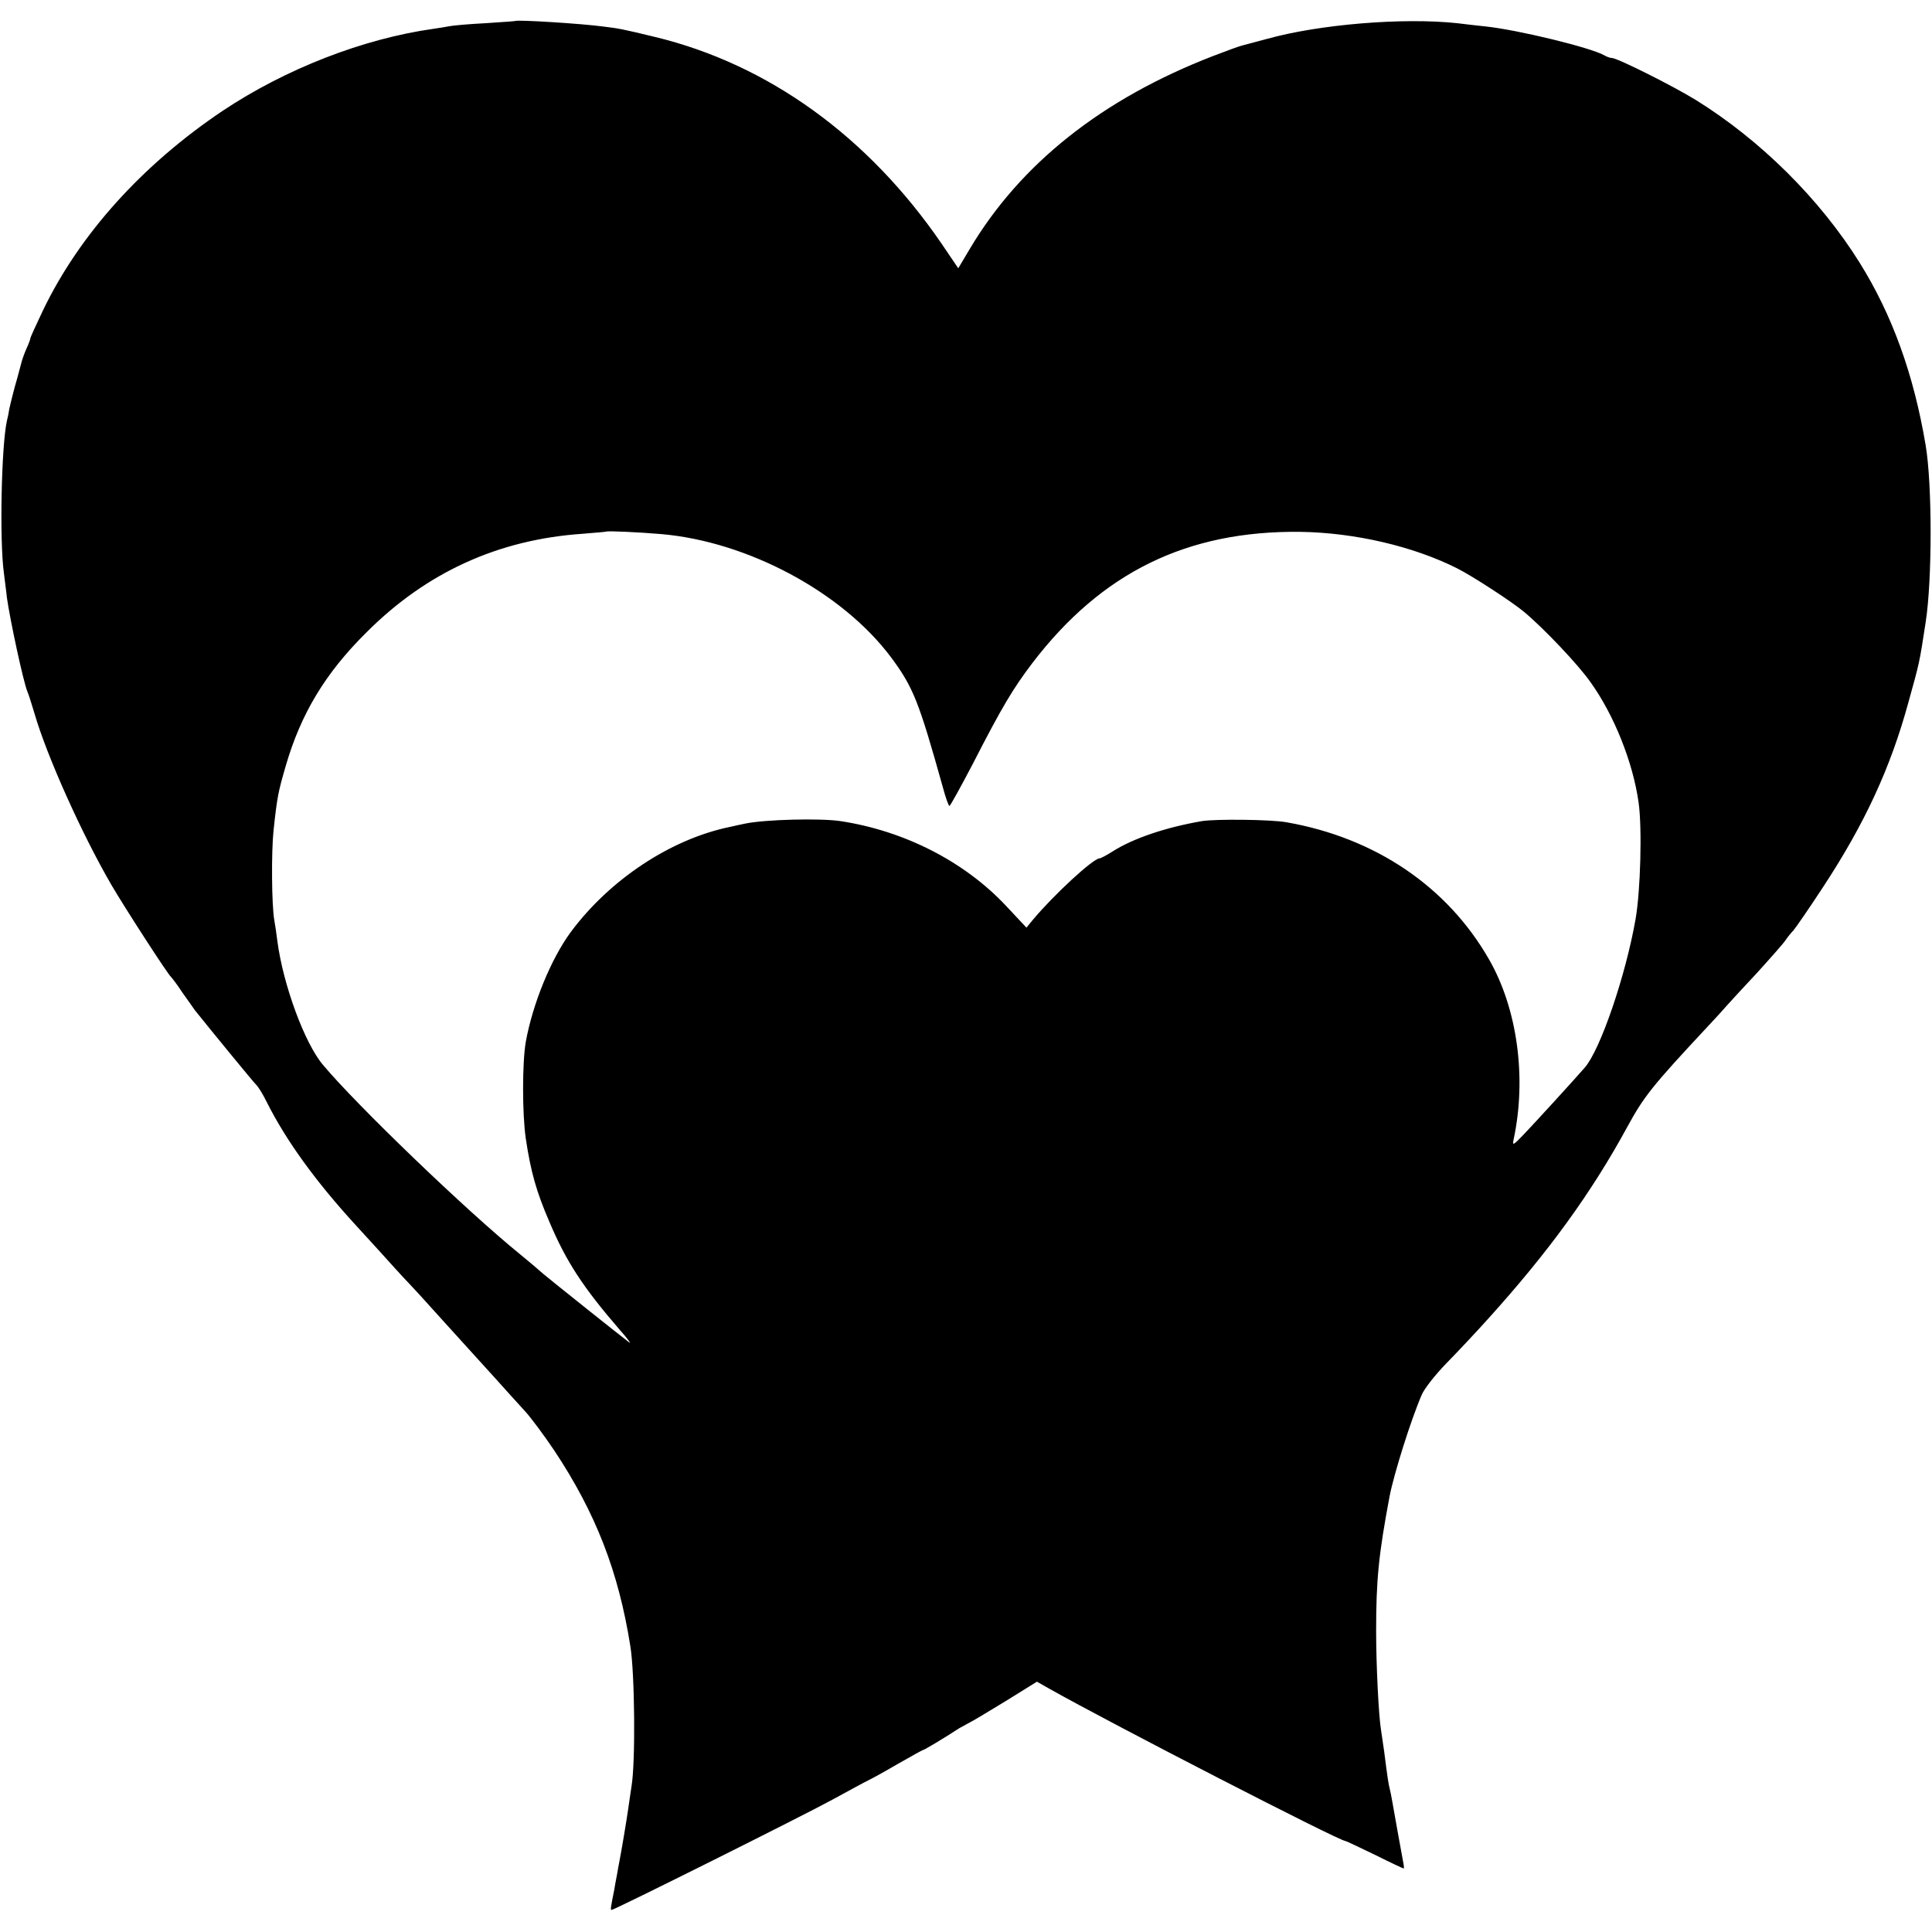<?xml version="1.0" standalone="no"?>
<!DOCTYPE svg PUBLIC "-//W3C//DTD SVG 20010904//EN"
 "http://www.w3.org/TR/2001/REC-SVG-20010904/DTD/svg10.dtd">
<svg version="1.0" xmlns="http://www.w3.org/2000/svg"
 width="700pt" height="700pt" viewBox="0 0 700 700"
 preserveAspectRatio="xMidYMid meet">
<g transform="translate(0,700) scale(0.1,-0.1)"
fill="#000000" stroke="none">
<path d="M1867 6924 c-1 -1 -49 -4 -107 -8 -58 -3 -117 -8 -132 -11 -16 -3
-40 -7 -55 -9 -258 -36 -539 -146 -767 -298 -290 -195 -517 -446 -650 -722
-25 -53 -46 -98 -46 -102 0 -3 -6 -20 -14 -37 -8 -18 -17 -43 -20 -57 -4 -14
-13 -50 -22 -80 -8 -30 -17 -66 -20 -80 -2 -14 -6 -34 -9 -45 -20 -91 -27
-433 -11 -550 3 -27 9 -68 11 -90 11 -79 59 -303 74 -340 5 -11 16 -47 26 -80
44 -152 170 -434 278 -620 44 -76 206 -327 217 -335 3 -3 22 -27 40 -55 19
-27 40 -56 46 -65 55 -69 210 -258 221 -269 8 -7 26 -36 40 -65 70 -139 177
-287 322 -445 59 -64 122 -134 141 -155 19 -21 42 -46 51 -55 9 -9 65 -70 124
-136 60 -66 143 -158 186 -205 42 -47 93 -103 113 -125 20 -22 67 -85 104
-140 150 -226 233 -438 276 -710 16 -99 19 -421 4 -508 -4 -29 -10 -65 -12
-82 -6 -42 -25 -155 -31 -185 -3 -14 -7 -38 -10 -55 -3 -16 -8 -41 -10 -55
-12 -60 -14 -70 -9 -70 10 0 693 341 799 399 61 33 119 65 130 70 11 5 60 32
108 60 49 28 90 51 93 51 3 0 71 40 129 78 11 6 29 16 40 22 11 5 70 41 131
78 l111 69 44 -25 c227 -128 1051 -552 1073 -552 3 0 51 -23 107 -50 56 -28
103 -50 105 -50 1 0 1 8 -1 18 -10 54 -35 192 -40 222 -3 19 -8 42 -10 50 -4
15 -8 40 -20 135 -4 28 -9 61 -11 75 -9 52 -18 240 -18 360 0 187 9 277 49
490 16 81 76 273 116 366 9 22 50 74 90 115 41 42 108 113 150 160 219 242
375 457 505 696 60 110 90 148 286 358 31 33 65 70 75 82 10 11 58 64 108 117
49 54 96 107 104 119 8 12 21 28 29 36 7 8 55 77 106 155 152 231 246 434 311
673 40 144 39 138 62 288 24 153 24 501 0 642 -43 256 -121 472 -239 661 -144
231 -360 445 -594 590 -81 50 -284 152 -304 152 -6 0 -18 4 -28 10 -50 28
-309 91 -427 104 -27 3 -75 8 -105 12 -197 21 -500 -4 -690 -57 -41 -11 -82
-22 -90 -24 -9 -2 -56 -19 -105 -38 -401 -155 -698 -390 -882 -700 l-41 -69
-61 90 c-266 388 -628 649 -1037 748 -120 29 -131 31 -189 38 -82 11 -312 25
-318 20z m528 -1859 c314 -27 656 -210 833 -446 81 -109 101 -160 188 -471 10
-38 21 -68 24 -68 3 0 41 69 85 153 106 207 146 273 215 364 251 329 561 481
972 476 196 -3 409 -52 569 -133 57 -29 198 -121 241 -157 73 -61 197 -192
241 -255 86 -120 154 -292 174 -436 13 -92 7 -319 -11 -422 -36 -206 -128
-474 -184 -538 -40 -46 -178 -197 -220 -241 -39 -41 -43 -43 -38 -20 48 223
14 474 -89 653 -151 264 -413 441 -735 497 -58 10 -254 12 -305 4 -133 -23
-250 -63 -324 -110 -22 -14 -43 -25 -47 -25 -23 0 -166 -132 -242 -223 l-23
-28 -74 79 c-151 161 -369 272 -600 307 -74 11 -272 6 -345 -9 -14 -3 -38 -8
-55 -12 -214 -44 -435 -190 -577 -381 -72 -98 -138 -260 -163 -398 -13 -76
-13 -260 0 -350 18 -120 38 -192 86 -303 61 -144 122 -237 256 -392 27 -30 41
-50 33 -44 -37 28 -279 221 -311 248 -19 17 -57 49 -84 71 -196 159 -593 541
-715 687 -66 78 -144 289 -165 448 -3 25 -8 59 -11 75 -10 55 -11 249 -3 325
13 122 17 141 44 234 55 190 144 338 294 486 217 217 477 335 781 356 47 4 86
7 87 8 4 3 116 -2 198 -9z"/>
</g>
</svg>
